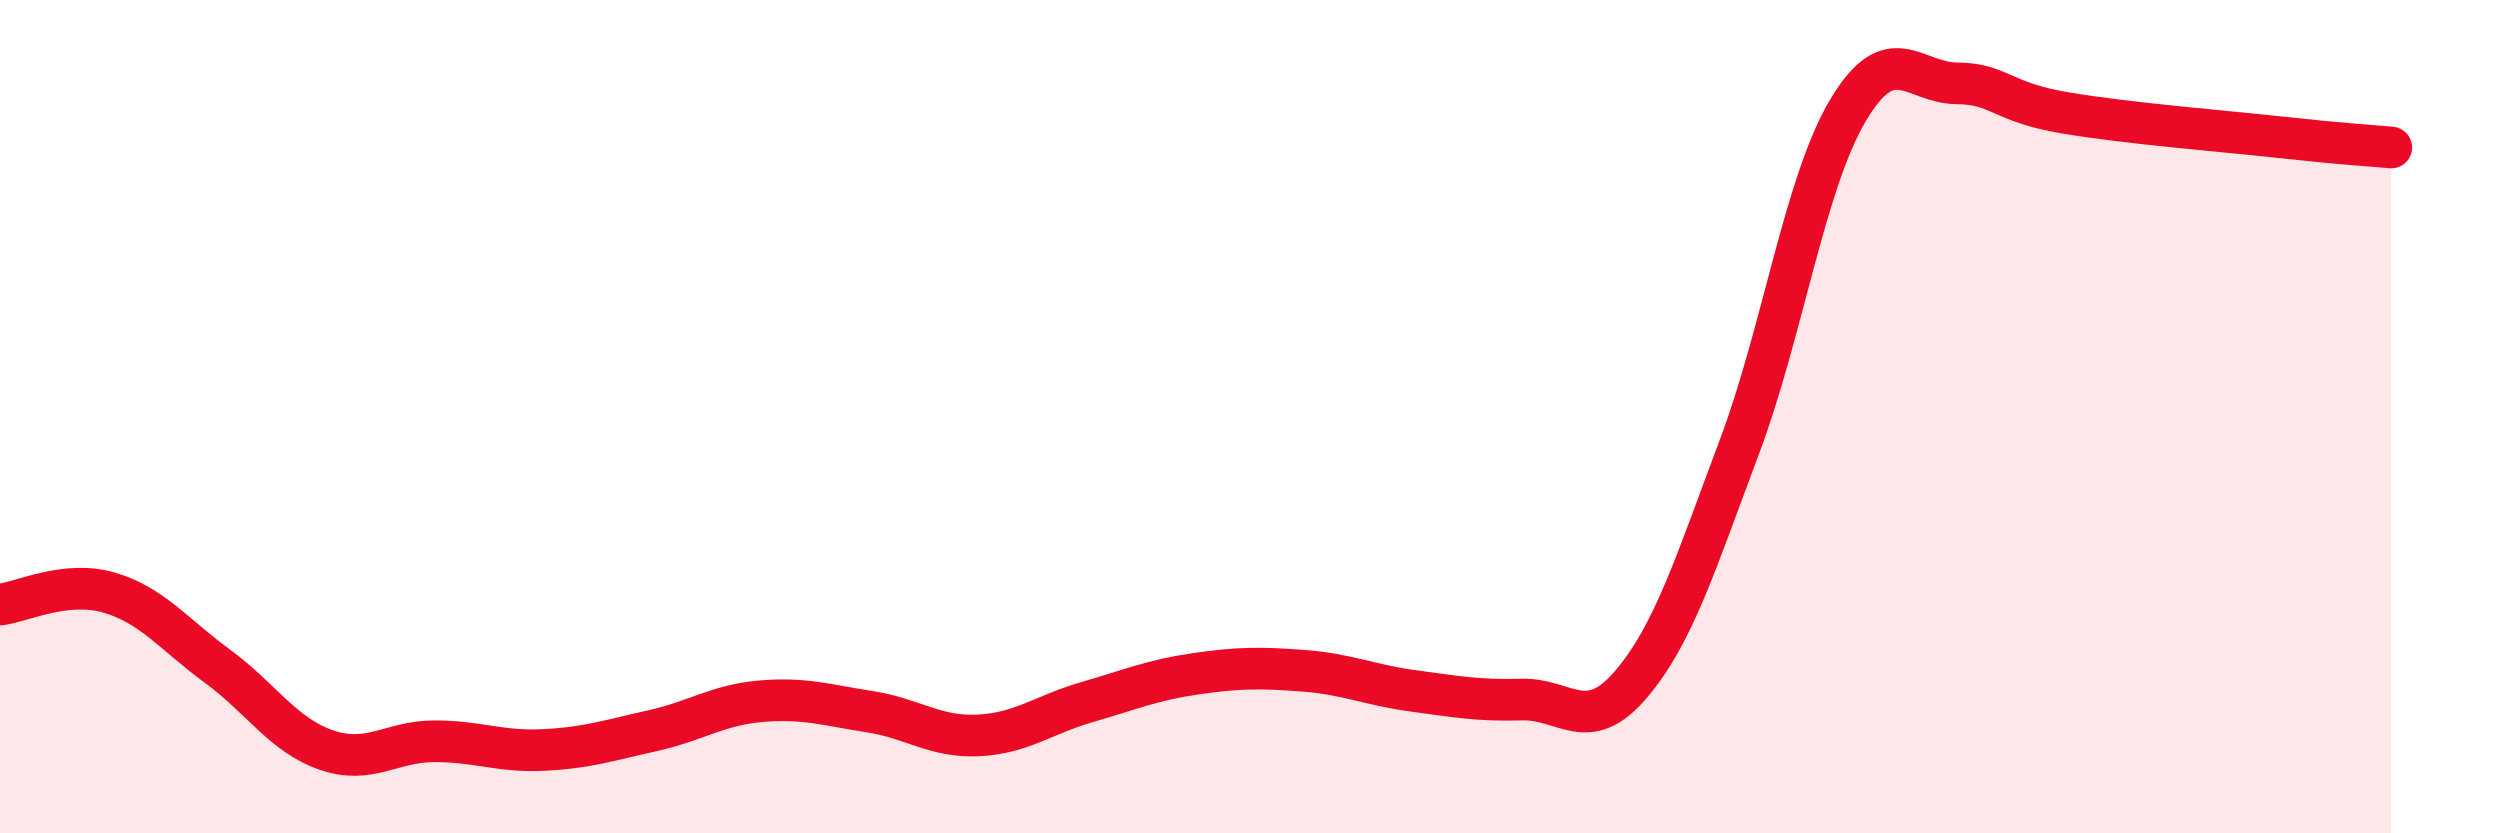 
    <svg width="60" height="20" viewBox="0 0 60 20" xmlns="http://www.w3.org/2000/svg">
      <path
        d="M 0,14.51 C 0.52,14.45 1.57,13.92 2.61,14.22 C 3.65,14.52 4.18,15.23 5.22,15.99 C 6.26,16.75 6.79,17.64 7.83,18 C 8.87,18.36 9.39,17.79 10.43,17.79 C 11.47,17.79 12,18.05 13.04,18 C 14.08,17.95 14.61,17.77 15.65,17.54 C 16.69,17.31 17.22,16.92 18.26,16.83 C 19.3,16.74 19.83,16.92 20.87,17.08 C 21.91,17.24 22.44,17.7 23.48,17.65 C 24.52,17.6 25.05,17.15 26.09,16.85 C 27.13,16.55 27.66,16.32 28.7,16.17 C 29.74,16.02 30.26,16.02 31.3,16.1 C 32.34,16.18 32.87,16.44 33.91,16.58 C 34.95,16.72 35.48,16.82 36.52,16.79 C 37.56,16.76 38.09,17.65 39.13,16.44 C 40.17,15.23 40.7,13.5 41.74,10.74 C 42.78,7.98 43.31,4.4 44.35,2.65 C 45.39,0.9 45.92,1.99 46.96,2 C 48,2.01 48.01,2.45 49.57,2.71 C 51.13,2.97 53.22,3.13 54.78,3.3 C 56.34,3.47 56.87,3.49 57.39,3.54L57.39 20L0 20Z"
        fill="#EB0A25"
        opacity="0.1"
        stroke-linecap="round"
        stroke-linejoin="round"
      />
      <path
        d="M 0,14.51 C 0.52,14.45 1.57,13.92 2.61,14.22 C 3.65,14.52 4.18,15.23 5.22,15.99 C 6.26,16.75 6.79,17.64 7.83,18 C 8.87,18.36 9.39,17.79 10.43,17.79 C 11.47,17.79 12,18.05 13.04,18 C 14.08,17.95 14.61,17.77 15.65,17.54 C 16.69,17.31 17.22,16.92 18.26,16.83 C 19.3,16.74 19.83,16.92 20.87,17.08 C 21.91,17.24 22.44,17.7 23.48,17.65 C 24.52,17.6 25.05,17.15 26.09,16.85 C 27.13,16.55 27.66,16.32 28.7,16.17 C 29.74,16.02 30.26,16.02 31.3,16.1 C 32.34,16.18 32.87,16.44 33.91,16.58 C 34.95,16.72 35.48,16.82 36.52,16.79 C 37.56,16.76 38.09,17.65 39.13,16.44 C 40.17,15.23 40.7,13.5 41.74,10.74 C 42.78,7.98 43.31,4.4 44.35,2.65 C 45.39,0.9 45.92,1.99 46.96,2 C 48,2.01 48.01,2.45 49.57,2.71 C 51.13,2.97 53.22,3.13 54.78,3.3 C 56.34,3.47 56.87,3.49 57.39,3.54"
        stroke="#EB0A25"
        stroke-width="1"
        fill="none"
        stroke-linecap="round"
        stroke-linejoin="round"
      />
    </svg>
  